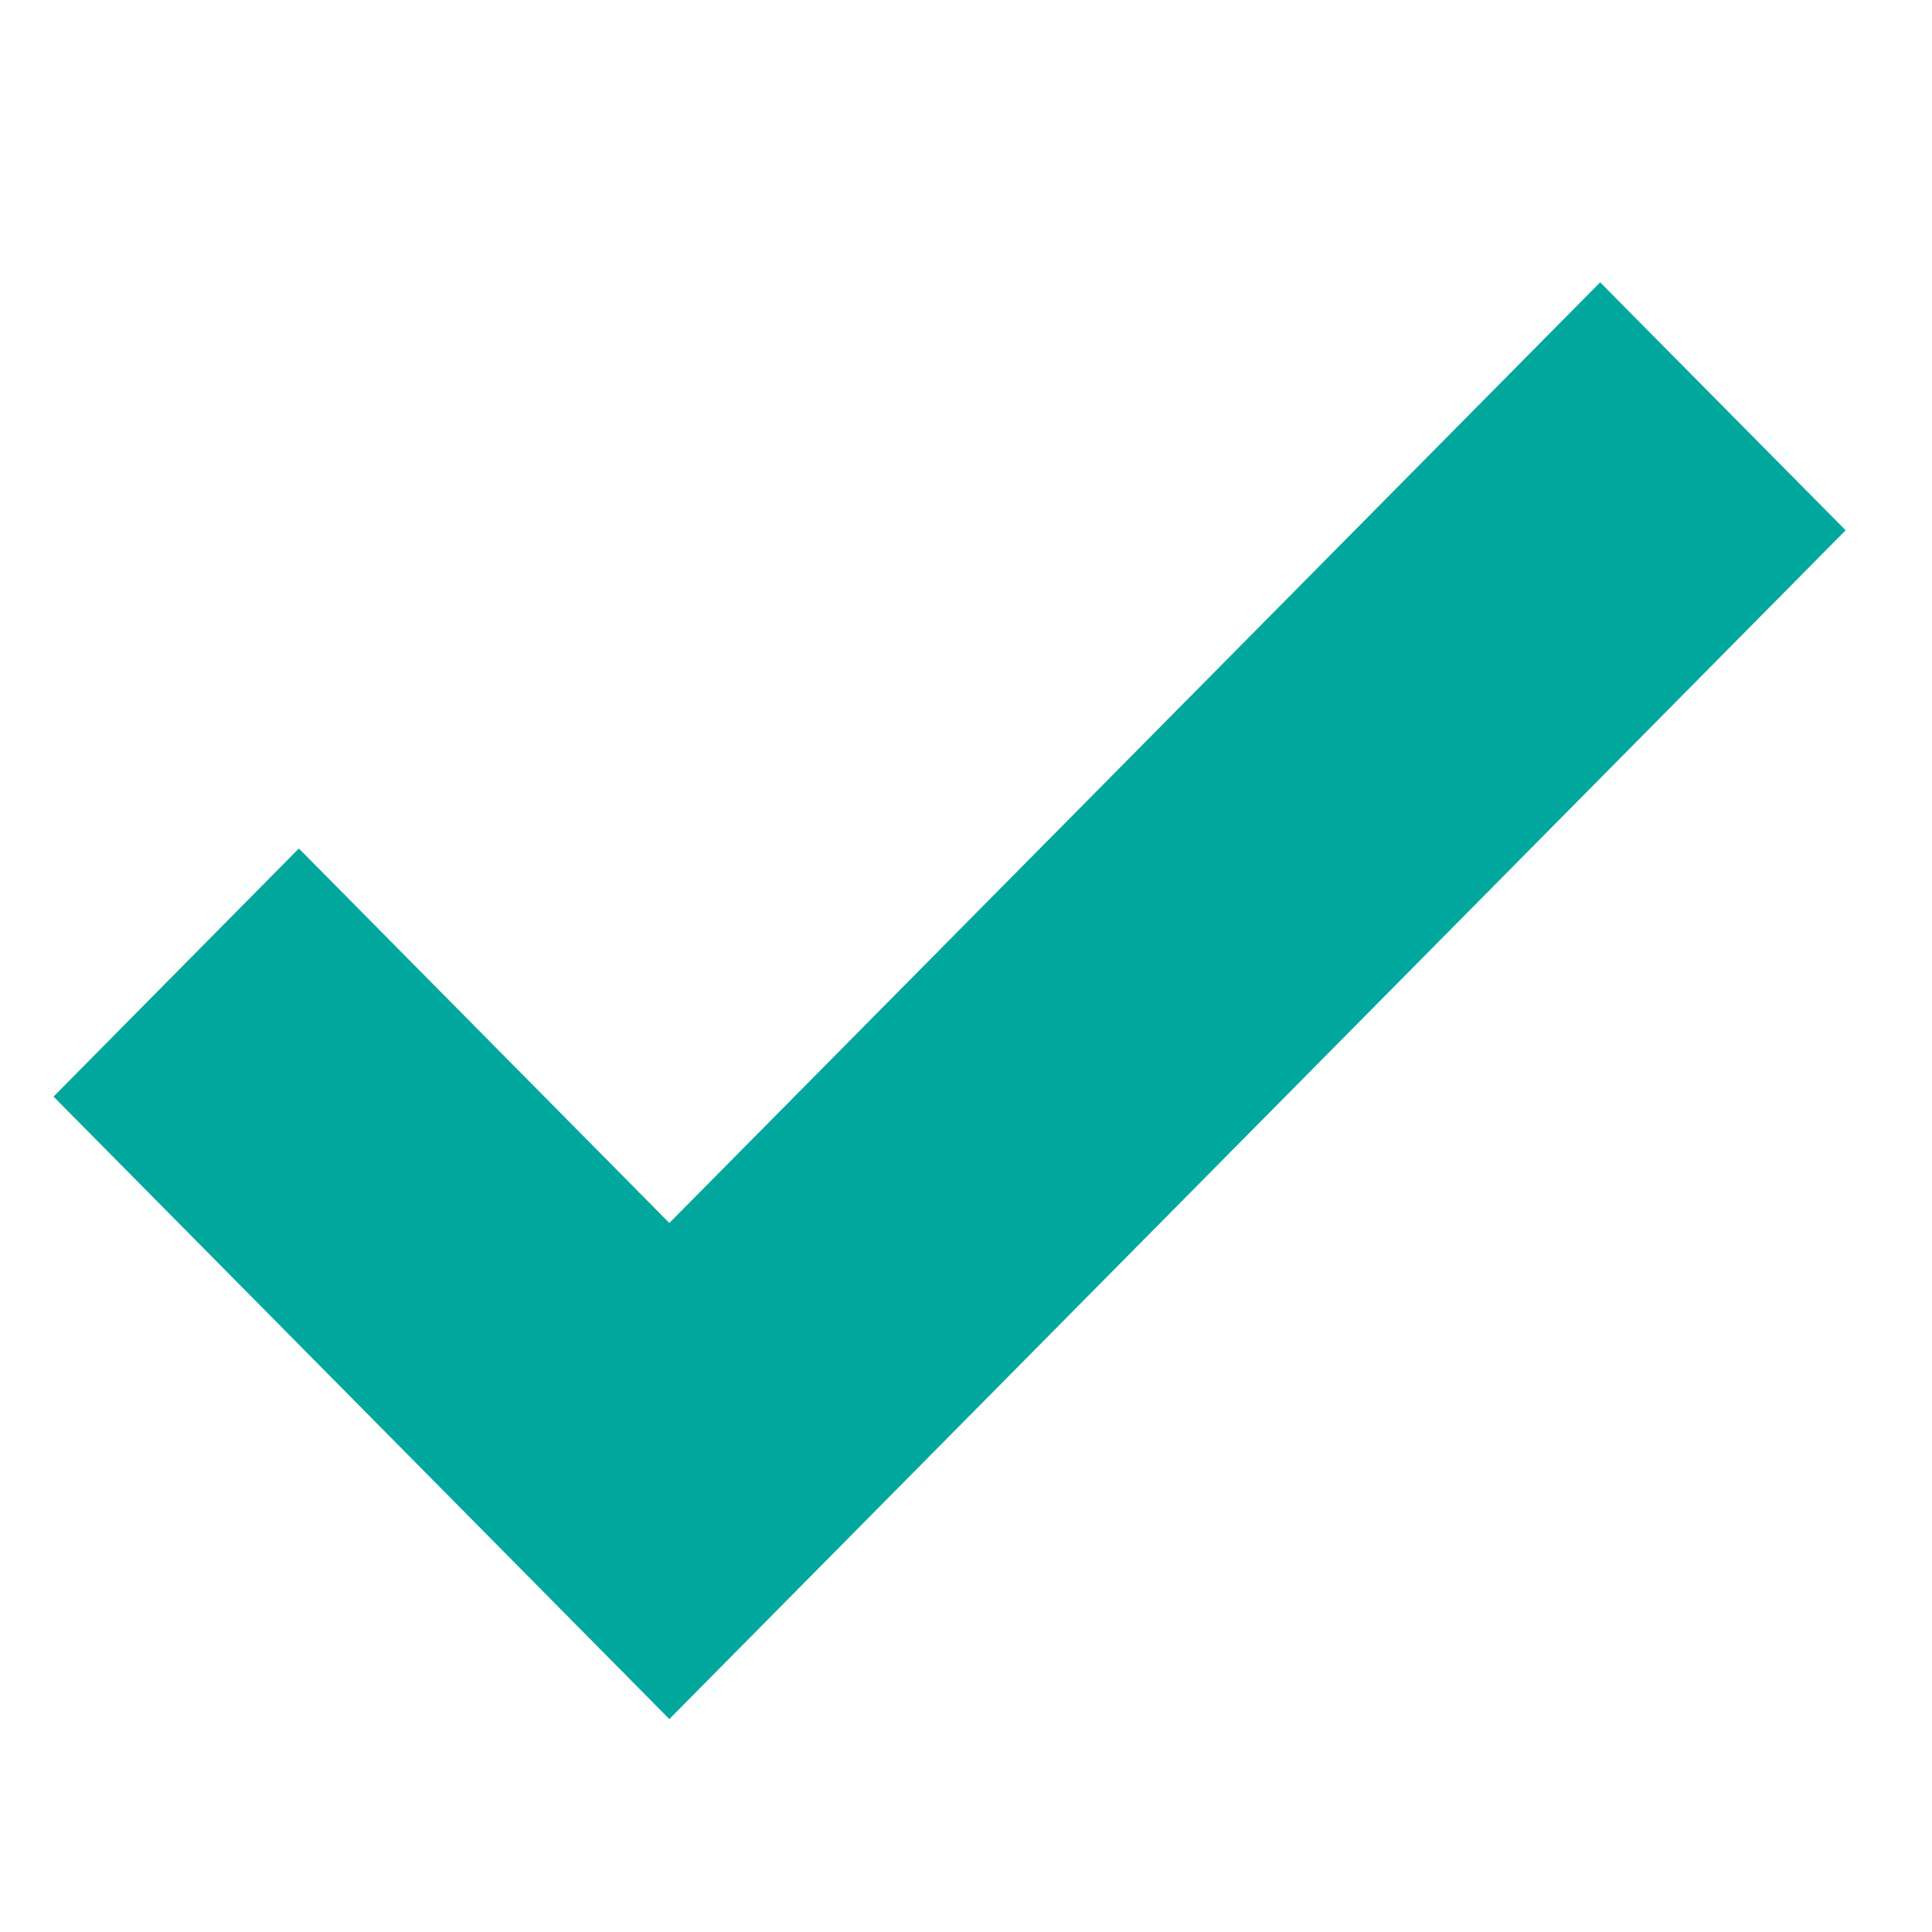 <svg xmlns="http://www.w3.org/2000/svg" xmlns:xlink="http://www.w3.org/1999/xlink" width="50" zoomAndPan="magnify" viewBox="0 0 37.5 37.5" height="50" preserveAspectRatio="xMidYMid meet" version="1.0"><defs><clipPath id="d15eb0aa94"><path d="M 1.039 5.363 L 35.824 5.363 L 35.824 33.488 L 1.039 33.488 Z M 1.039 5.363 " clip-rule="nonzero"/></clipPath></defs><g clip-path="url(#d15eb0aa94)"><path fill="#00a79d" d="M 12.992 33.367 L 1.039 21.285 L 5.801 16.469 L 12.992 23.738 L 31.059 5.48 L 35.824 10.293 Z M 12.992 33.367 " fill-opacity="1" fill-rule="nonzero"/></g></svg>
